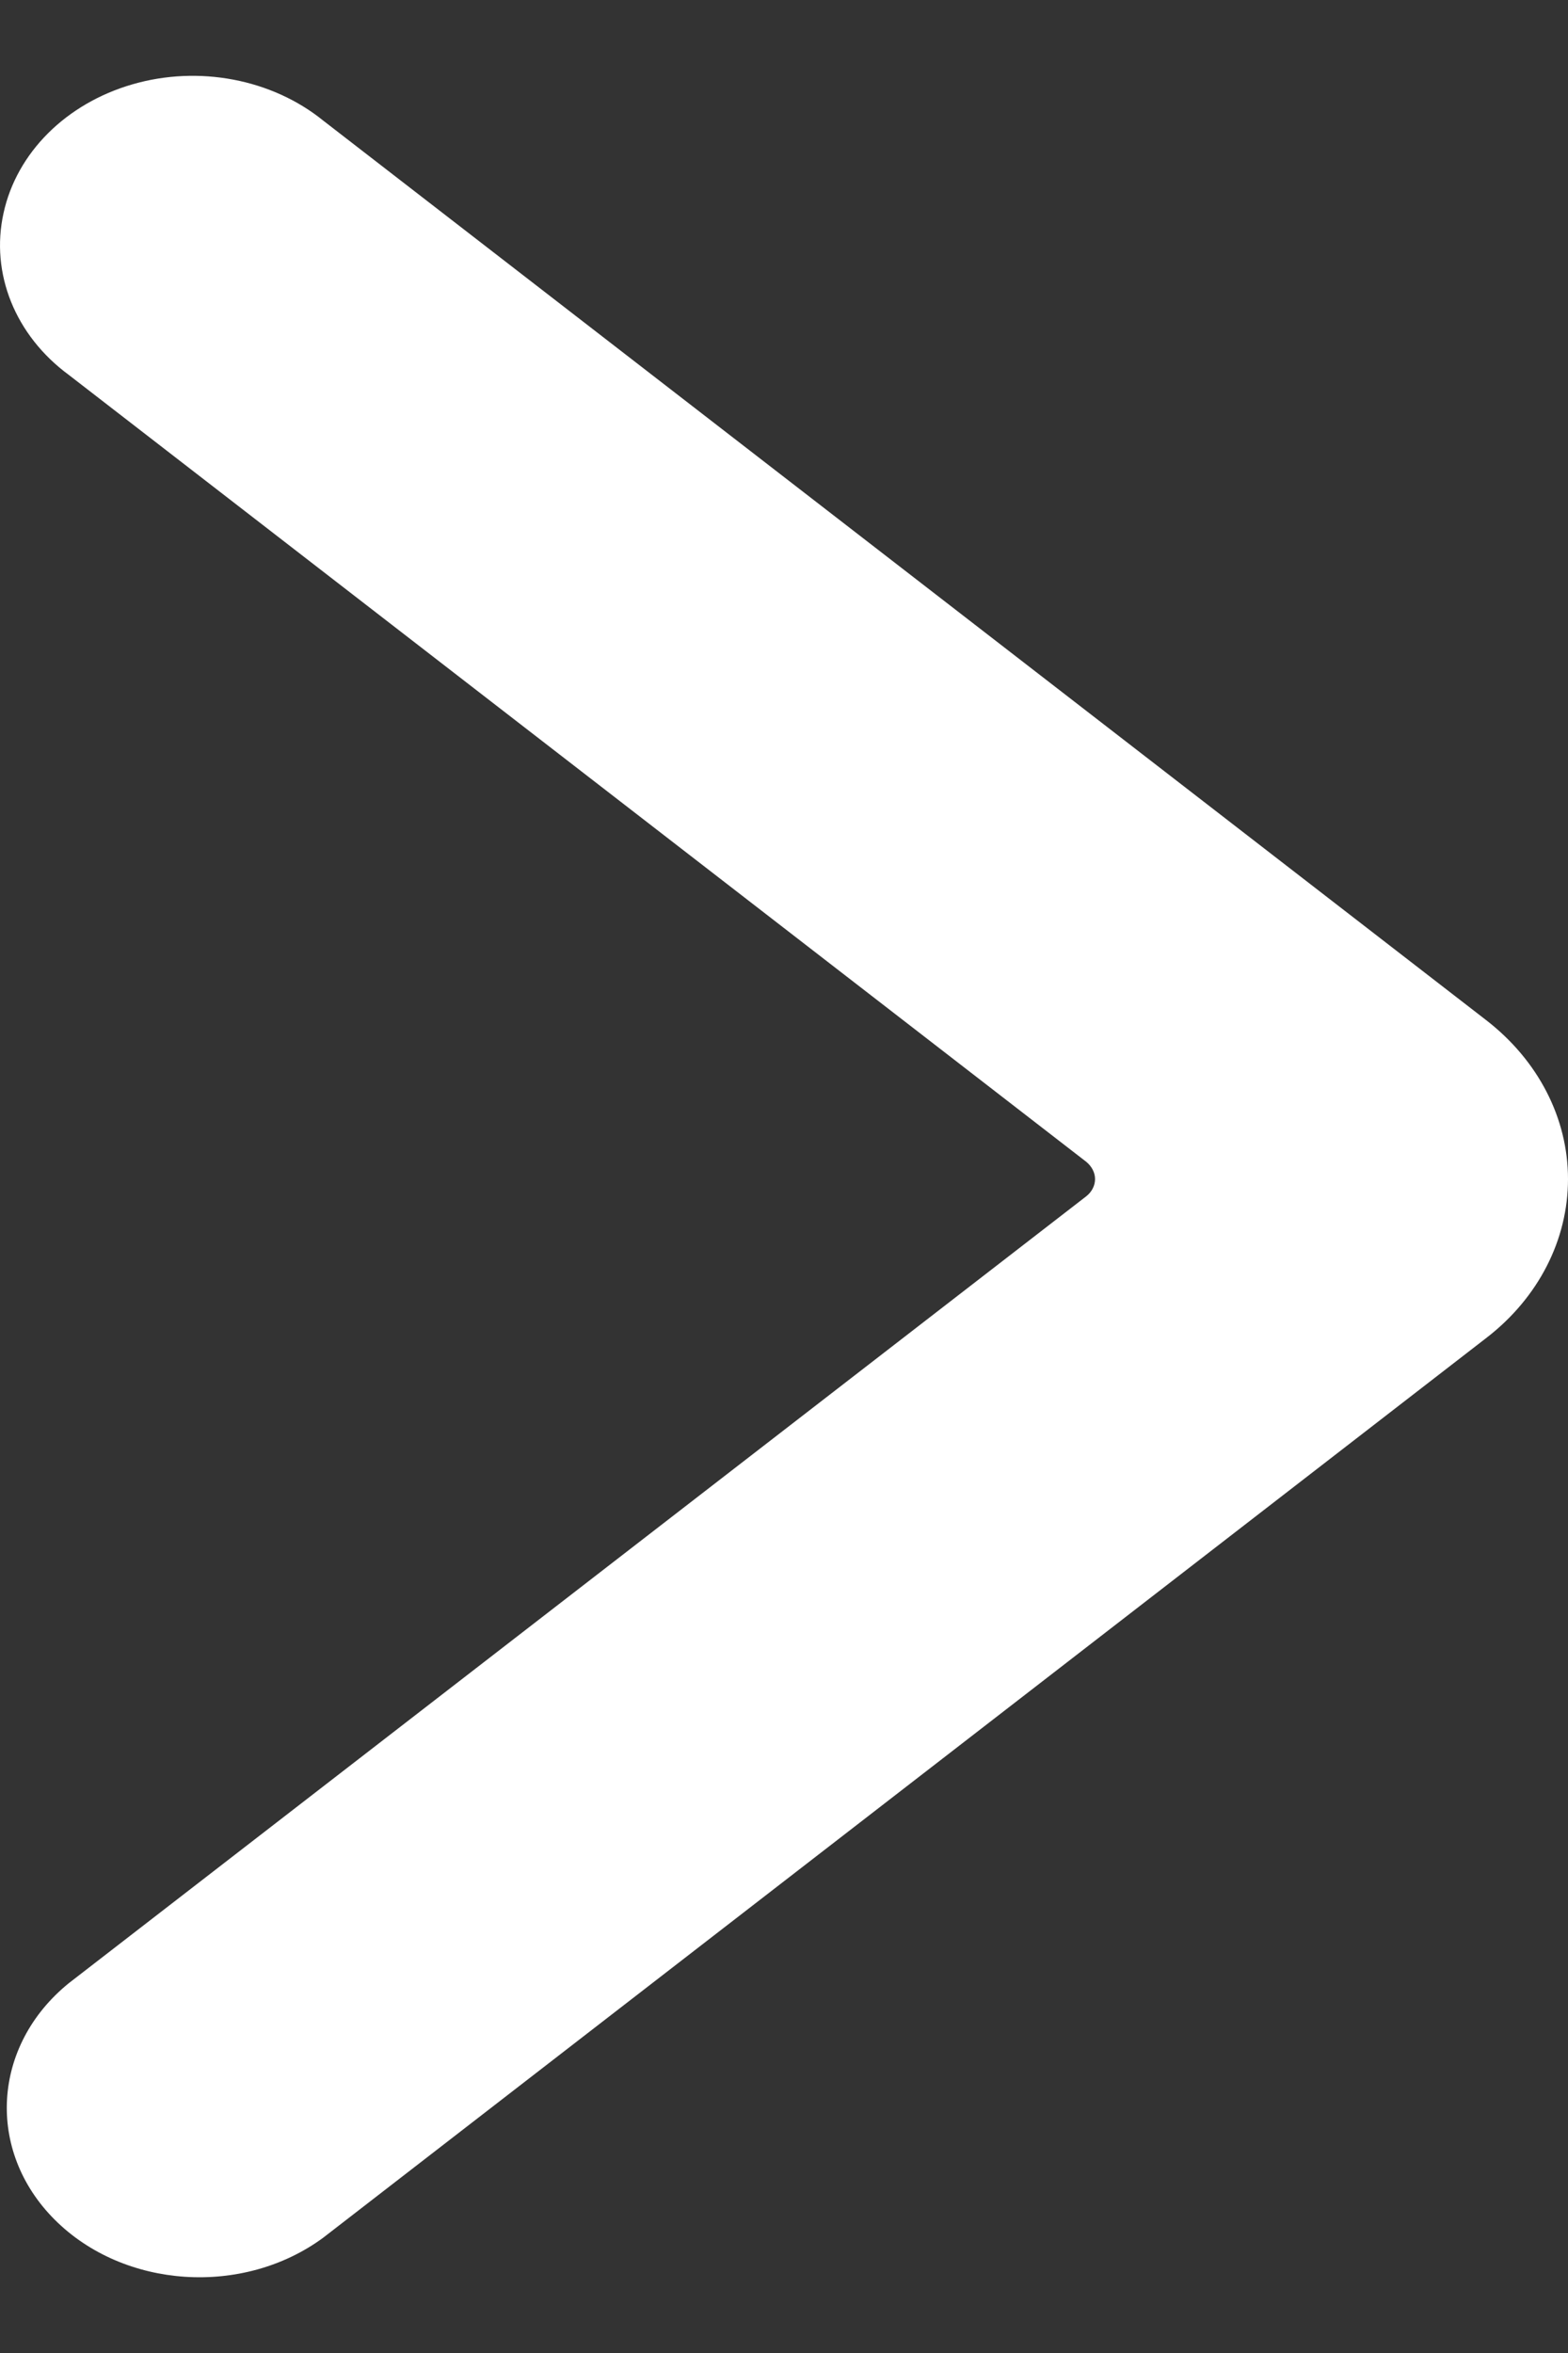 <svg width="8" height="12" viewBox="0 0 8 12" fill="none" xmlns="http://www.w3.org/2000/svg">
        <rect x="0" y="0" width="8" height="12" fill="#333333" stroke="none"/>
        <path
          d="M8 6.013C8 6.323 7.849 6.618 7.585 6.822L1.649 11.412C1.24 11.713 0.632 11.673 0.279 11.32C-0.073 10.968 -0.041 10.432 0.351 10.114L5.542 6.101C5.57 6.079 5.587 6.047 5.587 6.013C5.587 5.98 5.57 5.948 5.542 5.925L0.351 1.912C0.078 1.711 -0.05 1.395 0.018 1.087C0.085 0.779 0.337 0.528 0.676 0.43C1.014 0.332 1.387 0.403 1.649 0.615L7.583 5.203C7.848 5.408 8 5.703 8 6.013Z"
          fill="white"/>
      </svg>